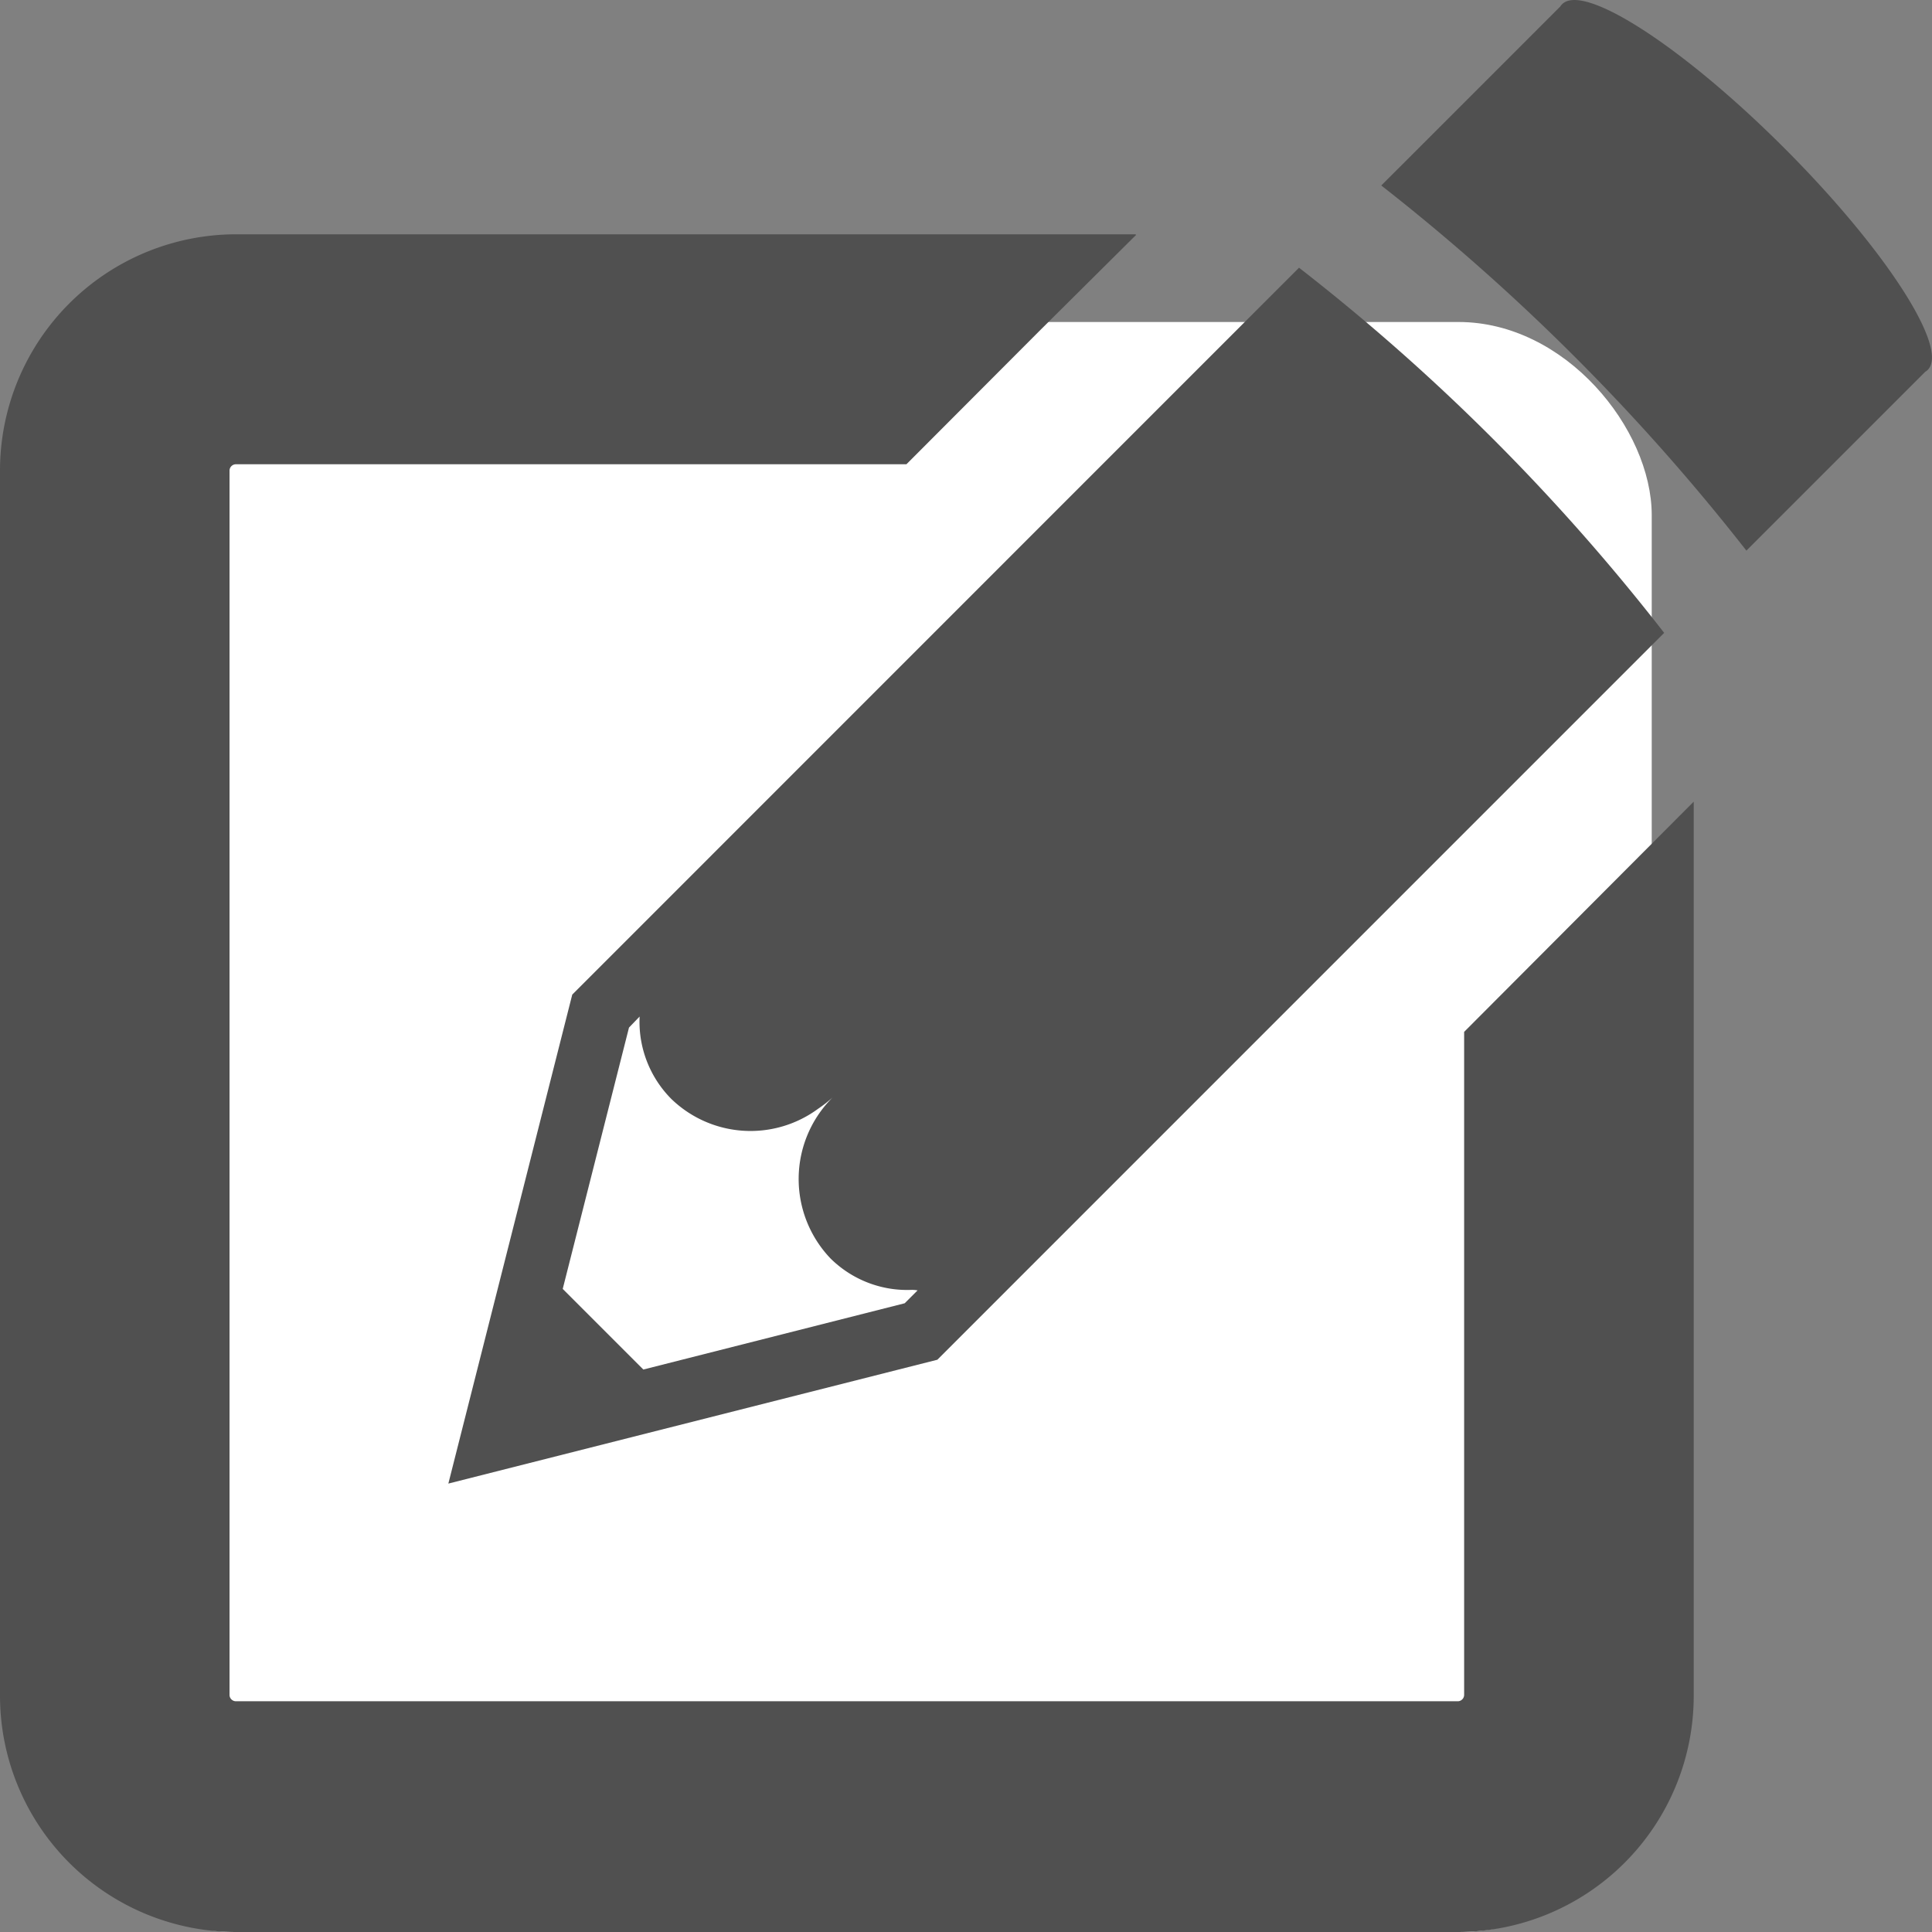 <svg xmlns="http://www.w3.org/2000/svg" width="30" height="30" viewBox="0 0 30 30"><rect x="0" y="0" width="30" height="30" fill="#808080" stroke="none"/><g transform="translate(-188.733 -8471.441)"><g transform="translate(188.733 8471.441)"><rect width="25" height="25" rx="3" transform="translate(0.648 5)" fill="#fff"/><path d="M26.3,70.516V70.5l-3.565,3.575v10.3a.1.1,0,0,1-.094.094H3.664a.1.1,0,0,1-.1-.094V65.355a.1.1,0,0,1,.1-.094H14.075l2.086-2.091L17.641,61.7h-.009l.009-.01H3.664A3.67,3.67,0,0,0,0,65.355V84.383a3.67,3.67,0,0,0,3.664,3.669H22.637A3.667,3.667,0,0,0,26.3,84.383v-8.15L26.3,70.51Z" transform="translate(0 -58.052)" fill="#505050"/><path d="M374.488,2.879c-1.568-1.568-3.11-2.566-3.446-2.231a.225.225,0,0,0-.03.037l-2.463,2.463-.309.308h0l-.007.007a33.081,33.081,0,0,1,5.67,5.67l2.778-2.778a.158.158,0,0,0,.038-.029C377.056,5.99,376.056,4.446,374.488,2.879Z" transform="translate(-346.785 -0.583)" fill="#505050"/><path d="M124.676,89.363l7.593-1.923,11.286-11.287a32.213,32.213,0,0,0-5.67-5.67L126.6,81.77Zm2.97-7.252a1.7,1.7,0,0,0,.494,1.281,1.769,1.769,0,0,0,2.276.152,2.088,2.088,0,0,0,.225-.175,1.785,1.785,0,0,0-.029,2.5,1.693,1.693,0,0,0,1.264.486.519.519,0,0,1,.086.008l-.2.2-4.058,1.029-1.252-1.252,1.029-4.058Z" transform="translate(-117.714 -66.326)" fill="#505050"/></g></g></svg>